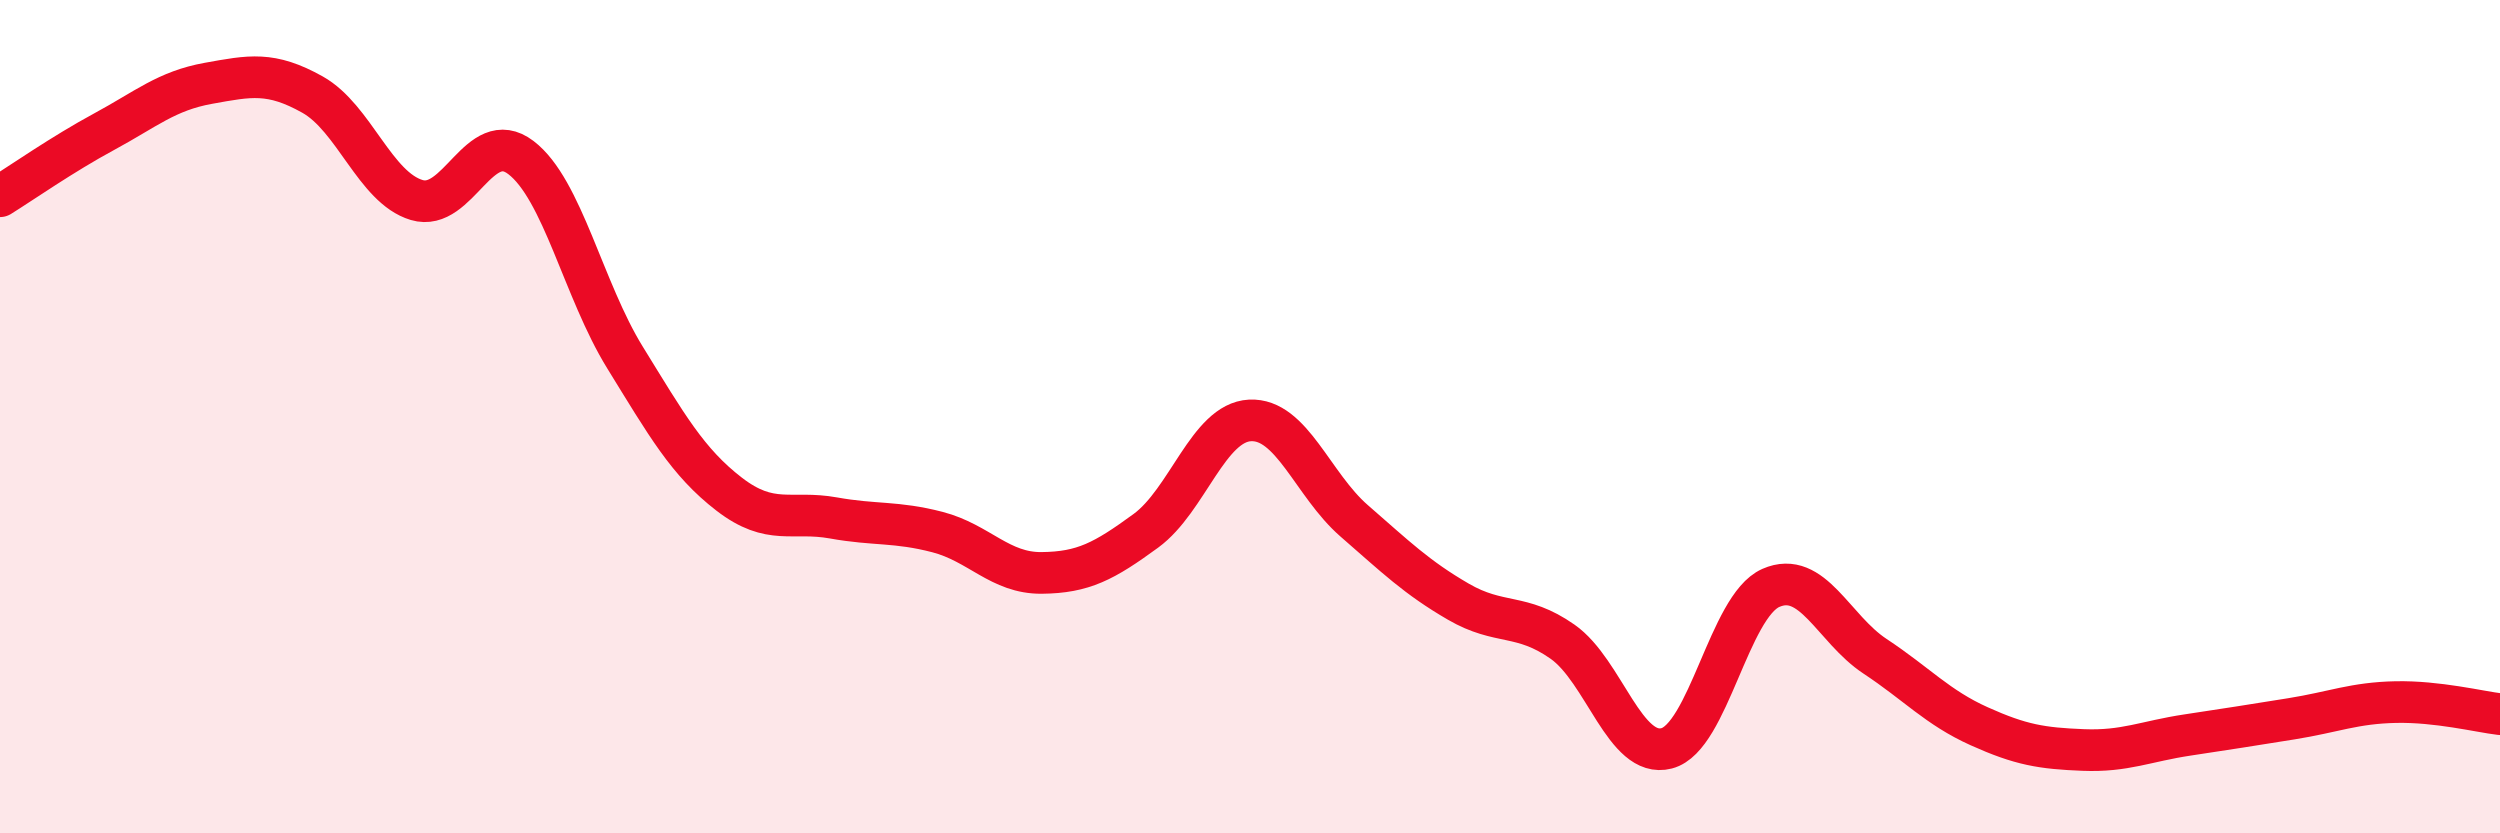 
    <svg width="60" height="20" viewBox="0 0 60 20" xmlns="http://www.w3.org/2000/svg">
      <path
        d="M 0,4.71 C 0.5,4.4 1.5,3.7 2.5,3.16 C 3.5,2.62 4,2.18 5,2 C 6,1.82 6.5,1.71 7.5,2.27 C 8.5,2.83 9,4.5 10,4.8 C 11,5.1 11.5,3.02 12.5,3.78 C 13.5,4.54 14,6.96 15,8.58 C 16,10.2 16.5,11.09 17.5,11.86 C 18.5,12.63 19,12.25 20,12.43 C 21,12.61 21.5,12.51 22.5,12.77 C 23.5,13.03 24,13.76 25,13.75 C 26,13.74 26.5,13.47 27.5,12.74 C 28.5,12.01 29,10.14 30,10.09 C 31,10.04 31.5,11.63 32.5,12.5 C 33.5,13.37 34,13.86 35,14.44 C 36,15.02 36.5,14.7 37.5,15.4 C 38.5,16.1 39,18.22 40,17.96 C 41,17.7 41.5,14.55 42.5,14.11 C 43.5,13.67 44,15.09 45,15.75 C 46,16.41 46.5,16.98 47.5,17.43 C 48.5,17.88 49,17.96 50,18 C 51,18.04 51.5,17.79 52.5,17.64 C 53.5,17.49 54,17.41 55,17.25 C 56,17.09 56.5,16.87 57.5,16.85 C 58.5,16.83 59.5,17.08 60,17.14L60 20L0 20Z"
        fill="#EB0A25"
        opacity="0.1"
        stroke-linecap="round"
        stroke-linejoin="round"
      />
      <path
        d="M 0,4.71 C 0.5,4.4 1.5,3.7 2.5,3.16 C 3.5,2.62 4,2.18 5,2 C 6,1.82 6.5,1.71 7.5,2.27 C 8.5,2.83 9,4.5 10,4.8 C 11,5.1 11.5,3.02 12.5,3.78 C 13.5,4.54 14,6.96 15,8.58 C 16,10.2 16.5,11.09 17.5,11.86 C 18.5,12.63 19,12.25 20,12.43 C 21,12.61 21.5,12.51 22.5,12.77 C 23.5,13.03 24,13.76 25,13.75 C 26,13.74 26.5,13.47 27.5,12.74 C 28.5,12.01 29,10.14 30,10.09 C 31,10.04 31.5,11.63 32.5,12.5 C 33.5,13.37 34,13.86 35,14.44 C 36,15.02 36.5,14.7 37.5,15.4 C 38.5,16.1 39,18.22 40,17.96 C 41,17.7 41.5,14.55 42.5,14.11 C 43.5,13.67 44,15.09 45,15.75 C 46,16.41 46.5,16.98 47.5,17.43 C 48.5,17.88 49,17.96 50,18 C 51,18.04 51.5,17.79 52.5,17.64 C 53.5,17.49 54,17.41 55,17.25 C 56,17.09 56.5,16.87 57.5,16.85 C 58.5,16.83 59.5,17.08 60,17.14"
        stroke="#EB0A25"
        stroke-width="1"
        fill="none"
        stroke-linecap="round"
        stroke-linejoin="round"
      />
    </svg>
  